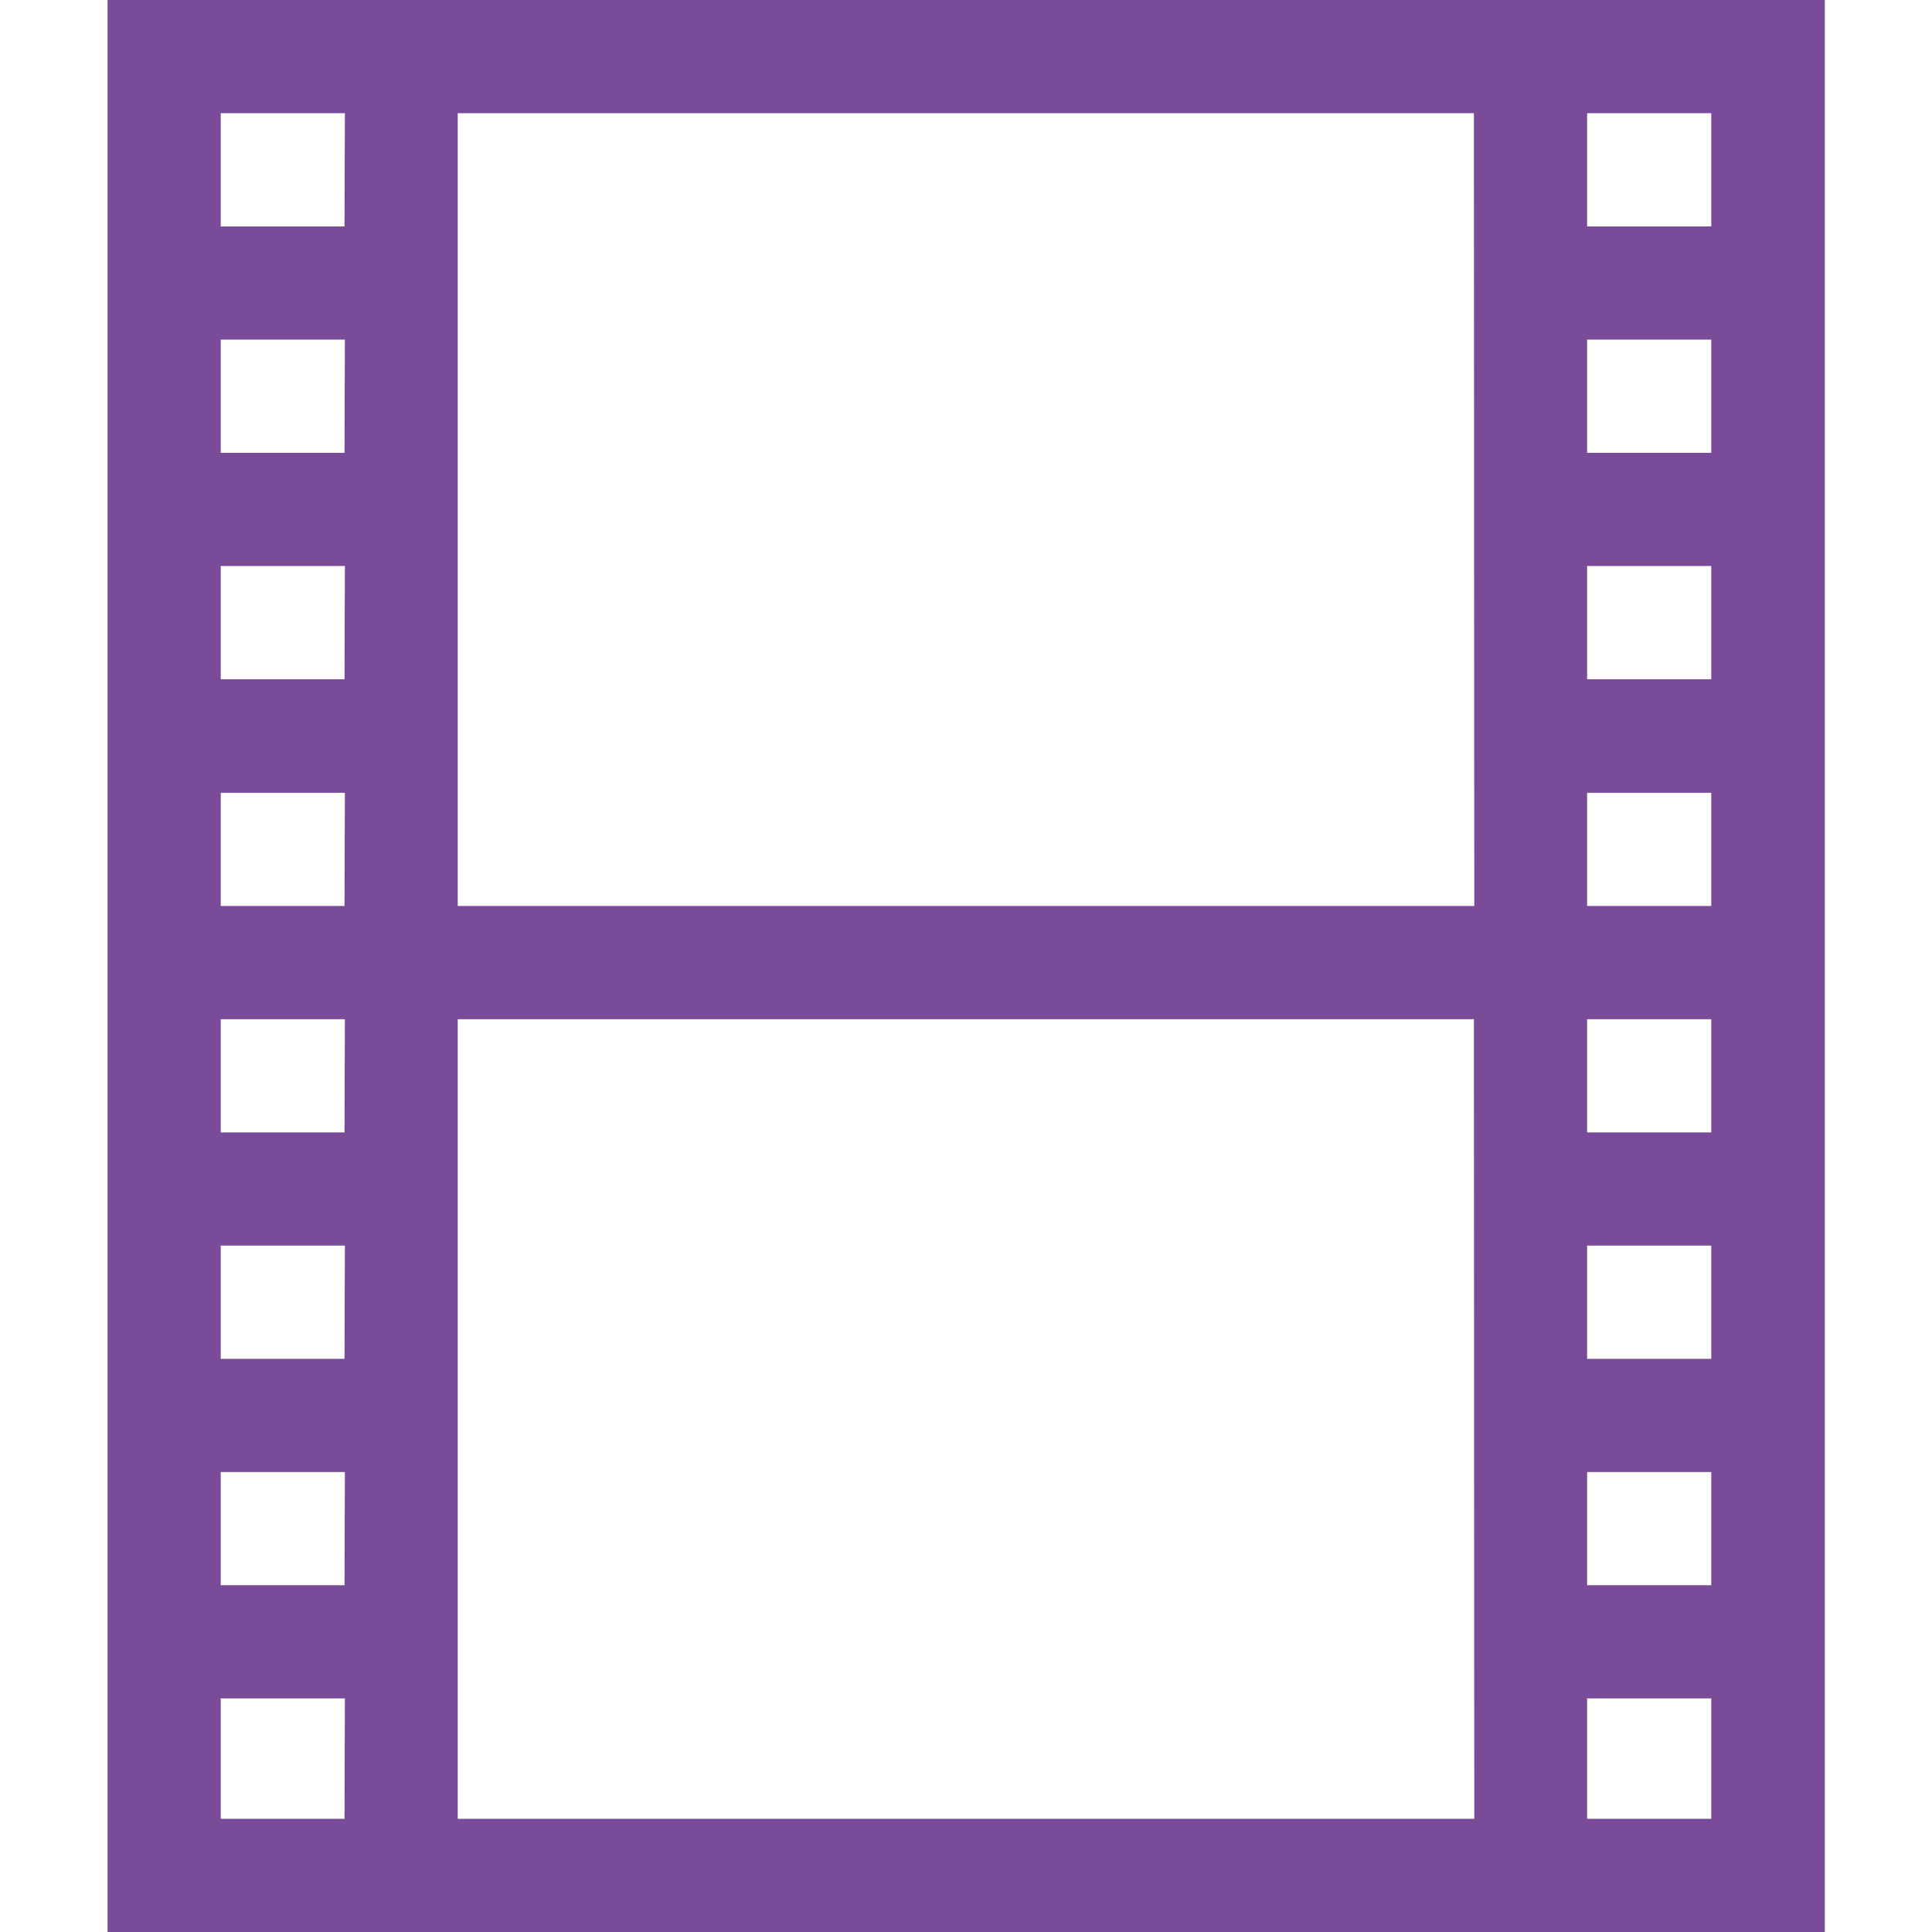 <?xml version="1.0" encoding="utf-8"?>
<!-- Generator: Adobe Illustrator 23.0.0, SVG Export Plug-In . SVG Version: 6.00 Build 0)  -->
<svg version="1.1" id="Capa_1" xmlns="http://www.w3.org/2000/svg" xmlns:xlink="http://www.w3.org/1999/xlink" x="0px" y="0px"
	 viewBox="0 0 512 512" style="enable-background:new 0 0 512 512;" xml:space="preserve">
<style type="text/css">
	.st0{fill:#794B98;}
</style>
<g>
	<g>
		<path class="st0" d="M28.5,0v512h455.1V0H28.5z M91.3,482H58.5v-31.9h32.9L91.3,482L91.3,482z M91.3,420.1H58.5v-30h32.9
			L91.3,420.1L91.3,420.1z M91.3,360.1H58.5v-30h32.9L91.3,360.1L91.3,360.1z M91.3,300.1H58.5v-30h32.9L91.3,300.1L91.3,300.1z
			 M91.3,240.1H58.5v-30h32.9L91.3,240.1L91.3,240.1z M91.3,180H58.5v-30h32.9L91.3,180L91.3,180z M91.3,120H58.5V90h32.9L91.3,120
			L91.3,120z M91.3,60H58.5V30h32.9L91.3,60L91.3,60z M390.7,482H121.3V270.1h269.3L390.7,482L390.7,482z M390.7,240.1H121.3V30
			h269.3L390.7,240.1L390.7,240.1z M453.5,482h-32.9v-31.9h32.9V482z M453.5,420.1h-32.9v-30l0,0h32.9V420.1z M453.5,360.1h-32.9
			v-30h32.9V360.1z M453.5,300.1h-32.9v-30h32.9V300.1z M453.5,240.1h-32.9v-30h32.9V240.1z M453.5,180h-32.9v-30h32.9V180z
			 M453.5,120h-32.9v0V90h32.9V120z M453.5,60h-32.9V30h32.9L453.5,60L453.5,60z"/>
	</g>
</g>
</svg>
